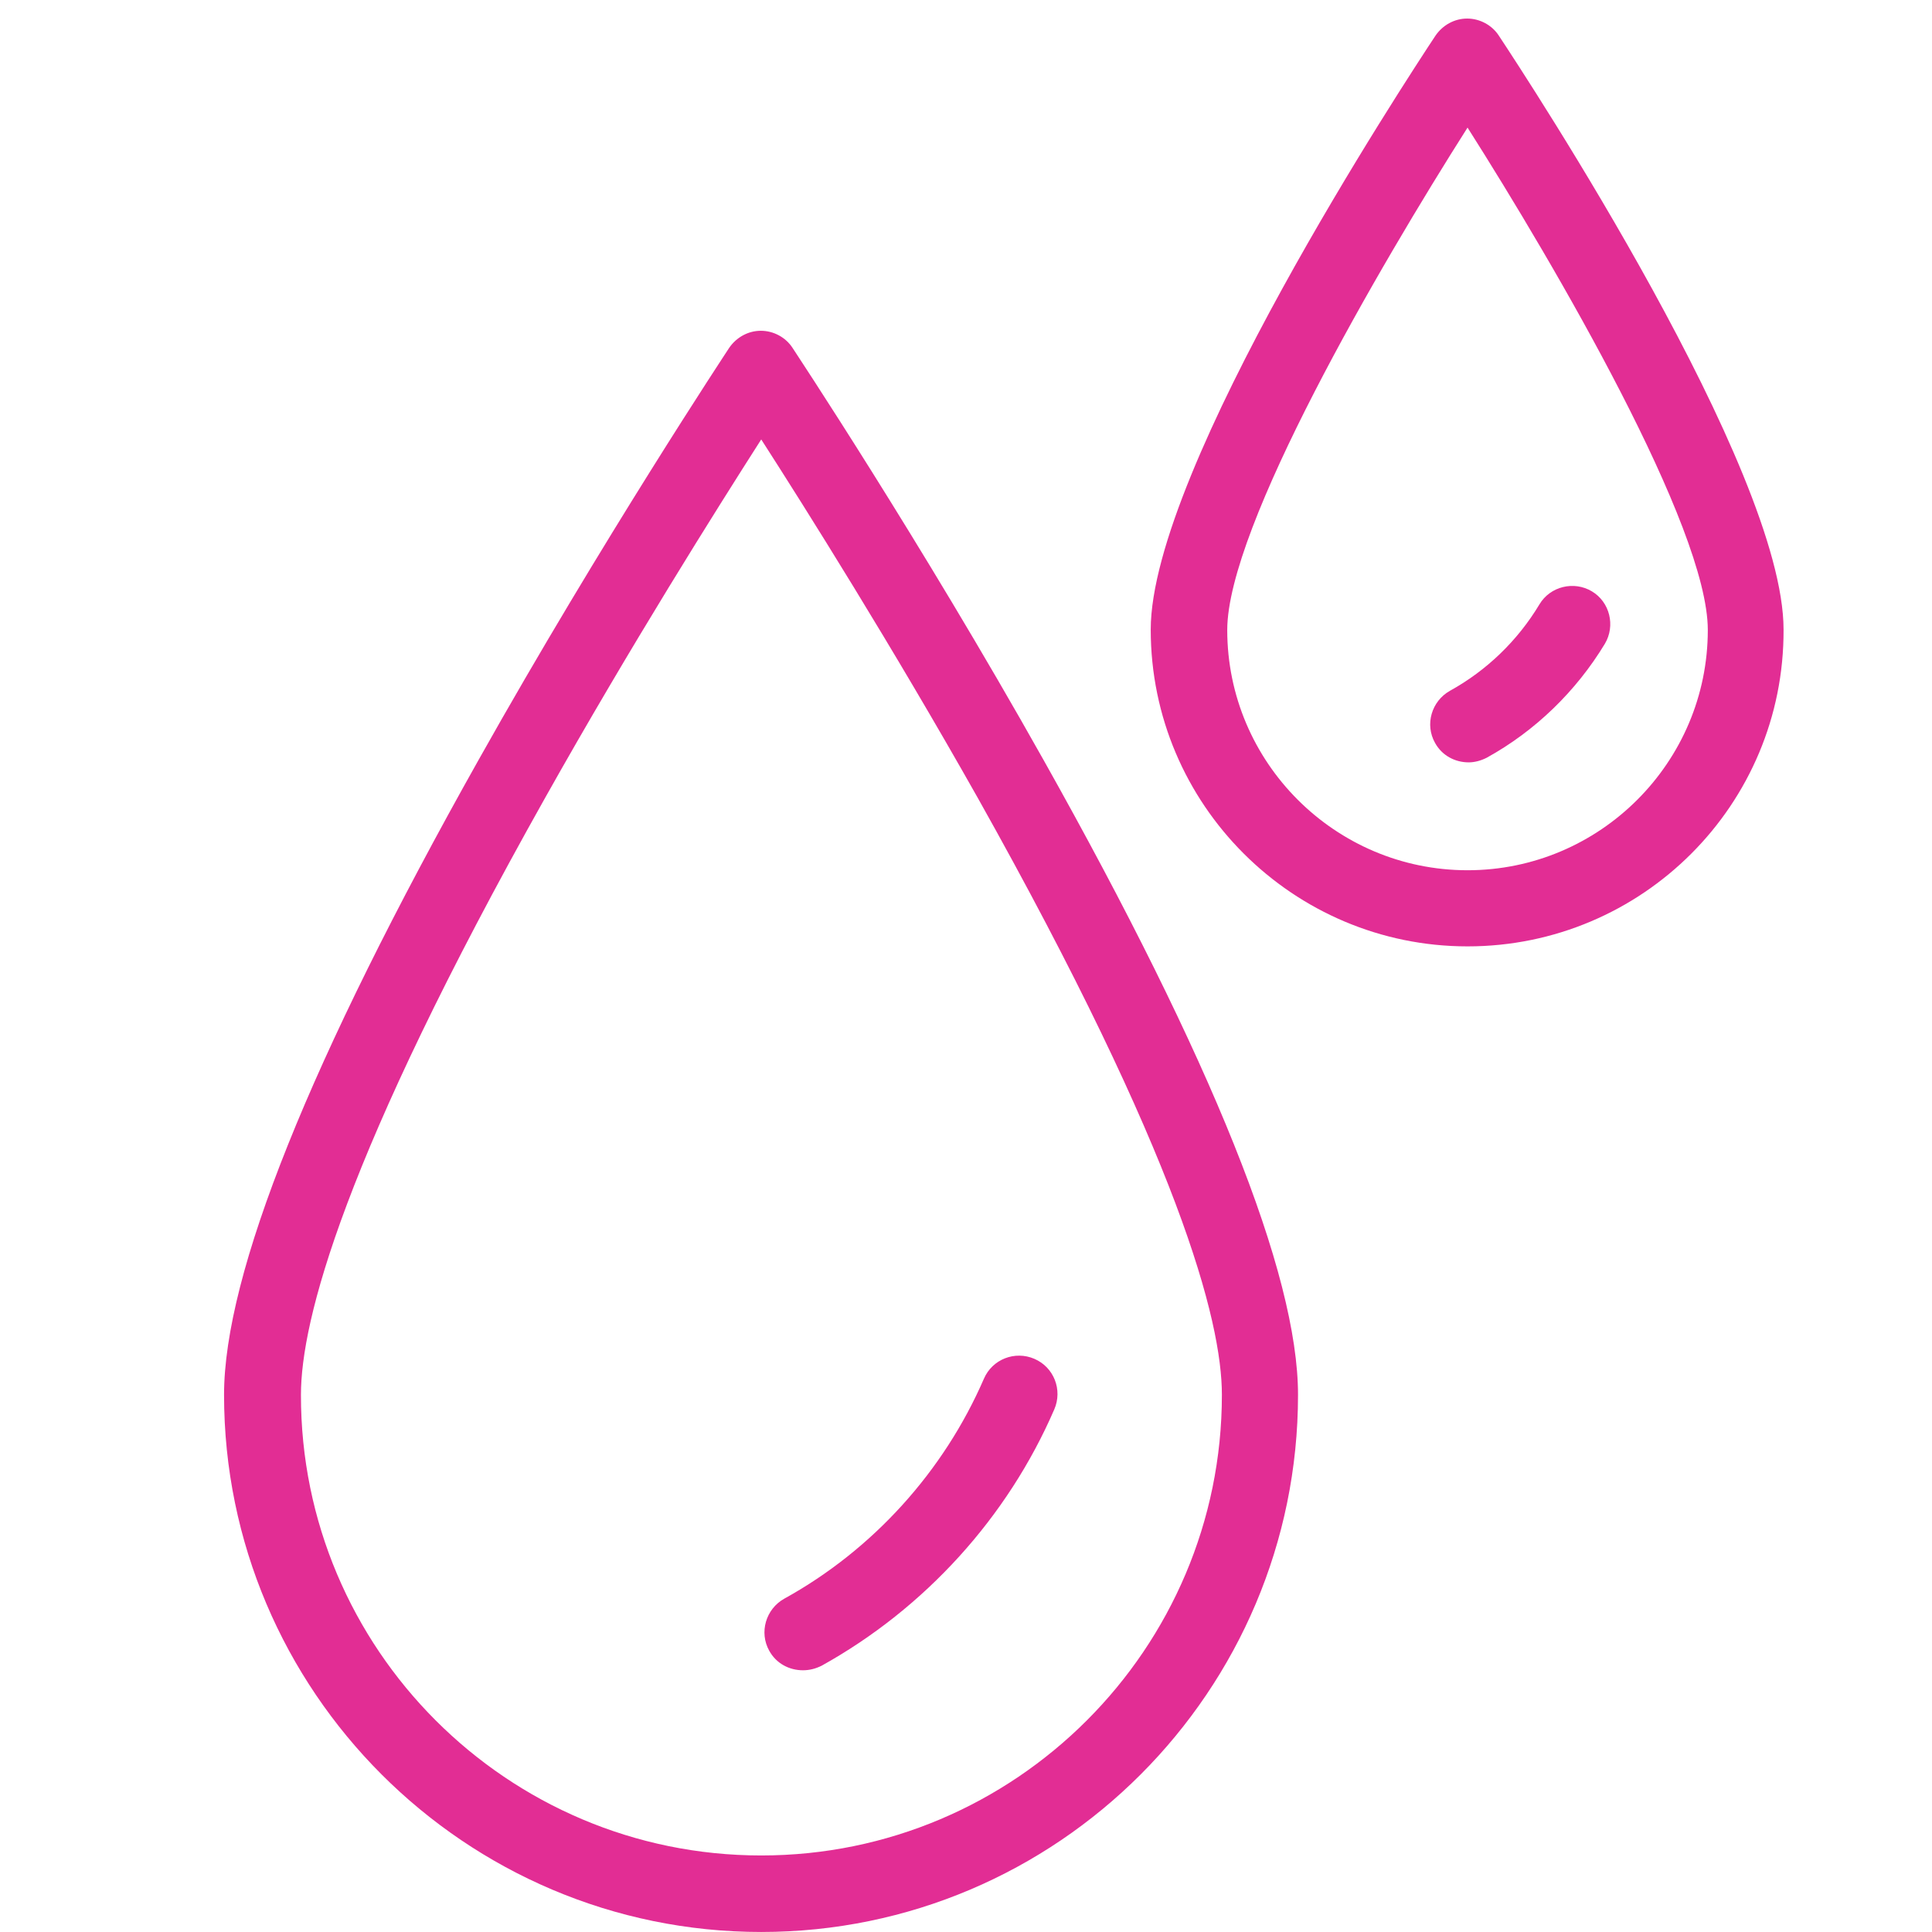 <svg version="1.0" preserveAspectRatio="xMidYMid meet" height="500" viewBox="0 0 375 375" zoomAndPan="magnify" width="500" xmlns:xlink="http://www.w3.org/1999/xlink" xmlns="http://www.w3.org/2000/svg"><defs><clipPath id="8f8484955c"><path clip-rule="nonzero" d="M 43.414 3.676 L 346.414 3.676 L 346.414 374.926 L 43.414 374.926 Z M 43.414 3.676"></path></clipPath></defs><rect fill-opacity="1" height="450" y="-37.5" fill="#ffffff" width="450" x="-37.5"></rect><rect fill-opacity="1" height="450" y="-37.5" fill="#ffffff" width="450" x="-37.5"></rect><g clip-path="url(#8f8484955c)"><path fill-rule="nonzero" fill-opacity="1" d="M 147.754 374.996 C 90.273 374.996 43.488 328.211 43.488 270.73 C 43.488 247.262 60.121 205.824 92.875 147.527 C 116.934 104.676 141.293 67.914 141.516 67.543 C 142.926 65.465 145.23 64.203 147.68 64.203 C 150.133 64.203 152.508 65.465 153.844 67.543 C 154.066 67.914 178.5 104.676 202.562 147.527 C 235.312 205.824 251.945 247.262 251.945 270.73 C 251.945 328.211 205.234 374.996 147.754 374.996 Z M 147.754 85.293 C 139.066 98.883 122.355 125.395 105.797 154.879 C 66.582 224.688 58.414 256.398 58.414 270.73 C 58.34 320.043 98.441 360.145 147.754 360.145 C 197.066 360.145 237.168 320.043 237.168 270.73 C 237.168 256.398 228.926 224.613 189.789 154.879 C 173.152 125.395 156.445 98.809 147.754 85.293 Z M 159.488 323.309 C 179.539 312.168 195.582 294.496 204.641 273.551 C 206.273 269.766 204.566 265.383 200.777 263.75 C 196.992 262.117 192.609 263.824 190.977 267.609 C 183.18 285.582 169.441 300.809 152.211 310.312 C 148.645 312.316 147.309 316.848 149.312 320.414 C 150.652 322.863 153.176 324.199 155.848 324.199 C 157.113 324.199 158.301 323.902 159.488 323.309 Z M 284.848 183.691 C 250.98 183.691 223.355 156.141 223.355 122.203 C 223.355 91.012 272.965 15.484 278.609 6.945 C 280.02 4.863 282.32 3.602 284.773 3.602 C 287.223 3.602 289.598 4.863 290.938 6.945 C 296.578 15.484 346.188 91.012 346.188 122.203 C 346.336 156.141 318.785 183.691 284.848 183.691 Z M 284.848 24.766 C 267.766 51.652 238.207 102.301 238.207 122.277 C 238.207 147.973 259.152 168.914 284.848 168.914 C 310.543 168.914 331.484 147.973 331.484 122.277 C 331.484 102.301 301.926 51.652 284.848 24.766 Z M 288.559 147.082 C 297.992 141.883 305.938 134.16 311.508 124.949 C 313.586 121.461 312.473 116.855 308.98 114.777 C 305.492 112.695 300.887 113.809 298.809 117.301 C 294.574 124.355 288.559 130.148 281.43 134.086 C 277.863 136.09 276.527 140.621 278.535 144.184 C 279.871 146.637 282.395 147.973 285.07 147.973 C 286.184 147.973 287.371 147.676 288.559 147.082 Z M 288.559 147.082" fill="#e22d94"></path></g></svg>